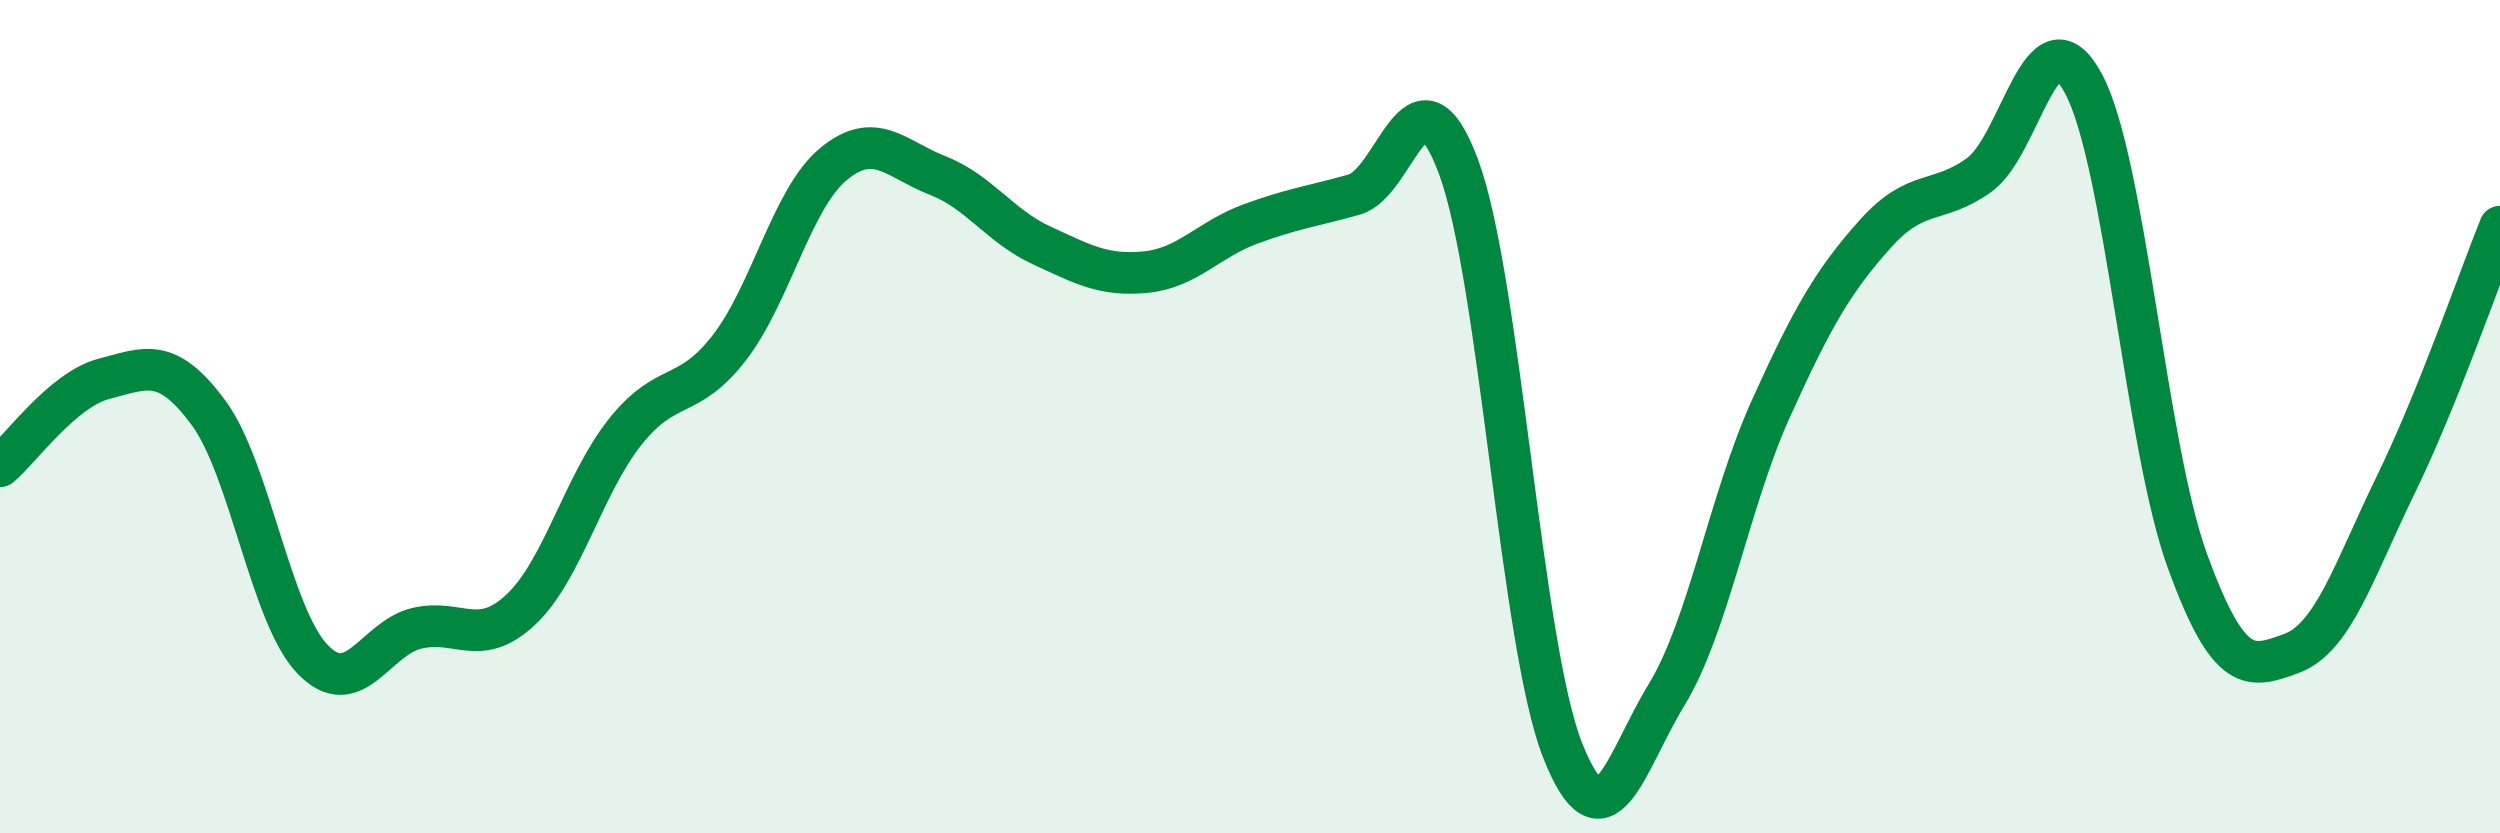 
    <svg width="60" height="20" viewBox="0 0 60 20" xmlns="http://www.w3.org/2000/svg">
      <path
        d="M 0,11.19 C 0.5,10.77 1.5,9.35 2.5,9.09 C 3.5,8.83 4,8.55 5,9.9 C 6,11.25 6.5,14.78 7.5,15.82 C 8.5,16.86 9,15.32 10,15.08 C 11,14.84 11.5,15.57 12.5,14.63 C 13.5,13.69 14,11.63 15,10.37 C 16,9.11 16.5,9.64 17.5,8.35 C 18.5,7.06 19,4.77 20,3.94 C 21,3.11 21.5,3.82 22.5,4.21 C 23.5,4.6 24,5.43 25,5.89 C 26,6.35 26.5,6.63 27.5,6.53 C 28.5,6.43 29,5.75 30,5.38 C 31,5.01 31.5,4.95 32.5,4.67 C 33.5,4.39 34,1.32 35,3.99 C 36,6.66 36.5,15.46 37.5,18 C 38.5,20.54 39,18.31 40,16.67 C 41,15.03 41.5,12.02 42.5,9.81 C 43.5,7.6 44,6.74 45,5.62 C 46,4.5 46.5,4.92 47.5,4.2 C 48.5,3.48 49,0.15 50,2 C 51,3.85 51.5,10.73 52.5,13.47 C 53.5,16.21 54,16.05 55,15.68 C 56,15.31 56.5,13.68 57.5,11.63 C 58.5,9.58 59.5,6.68 60,5.44L60 20L0 20Z"
        fill="#008740"
        opacity="0.1"
        stroke-linecap="round"
        stroke-linejoin="round"
      />
      <path
        d="M 0,11.19 C 0.5,10.77 1.5,9.35 2.5,9.09 C 3.5,8.83 4,8.55 5,9.9 C 6,11.25 6.5,14.78 7.5,15.82 C 8.5,16.86 9,15.32 10,15.08 C 11,14.84 11.5,15.57 12.5,14.63 C 13.5,13.69 14,11.63 15,10.37 C 16,9.11 16.5,9.64 17.5,8.35 C 18.5,7.06 19,4.77 20,3.94 C 21,3.11 21.5,3.82 22.5,4.21 C 23.5,4.6 24,5.43 25,5.89 C 26,6.35 26.5,6.63 27.5,6.53 C 28.5,6.43 29,5.75 30,5.38 C 31,5.01 31.5,4.95 32.5,4.67 C 33.5,4.39 34,1.32 35,3.99 C 36,6.66 36.5,15.46 37.5,18 C 38.5,20.54 39,18.31 40,16.67 C 41,15.03 41.5,12.02 42.5,9.81 C 43.5,7.6 44,6.74 45,5.62 C 46,4.5 46.5,4.92 47.5,4.2 C 48.5,3.48 49,0.15 50,2 C 51,3.85 51.5,10.73 52.5,13.47 C 53.5,16.21 54,16.05 55,15.68 C 56,15.31 56.5,13.68 57.5,11.63 C 58.5,9.58 59.5,6.68 60,5.44"
        stroke="#008740"
        stroke-width="1"
        fill="none"
        stroke-linecap="round"
        stroke-linejoin="round"
      />
    </svg>
  